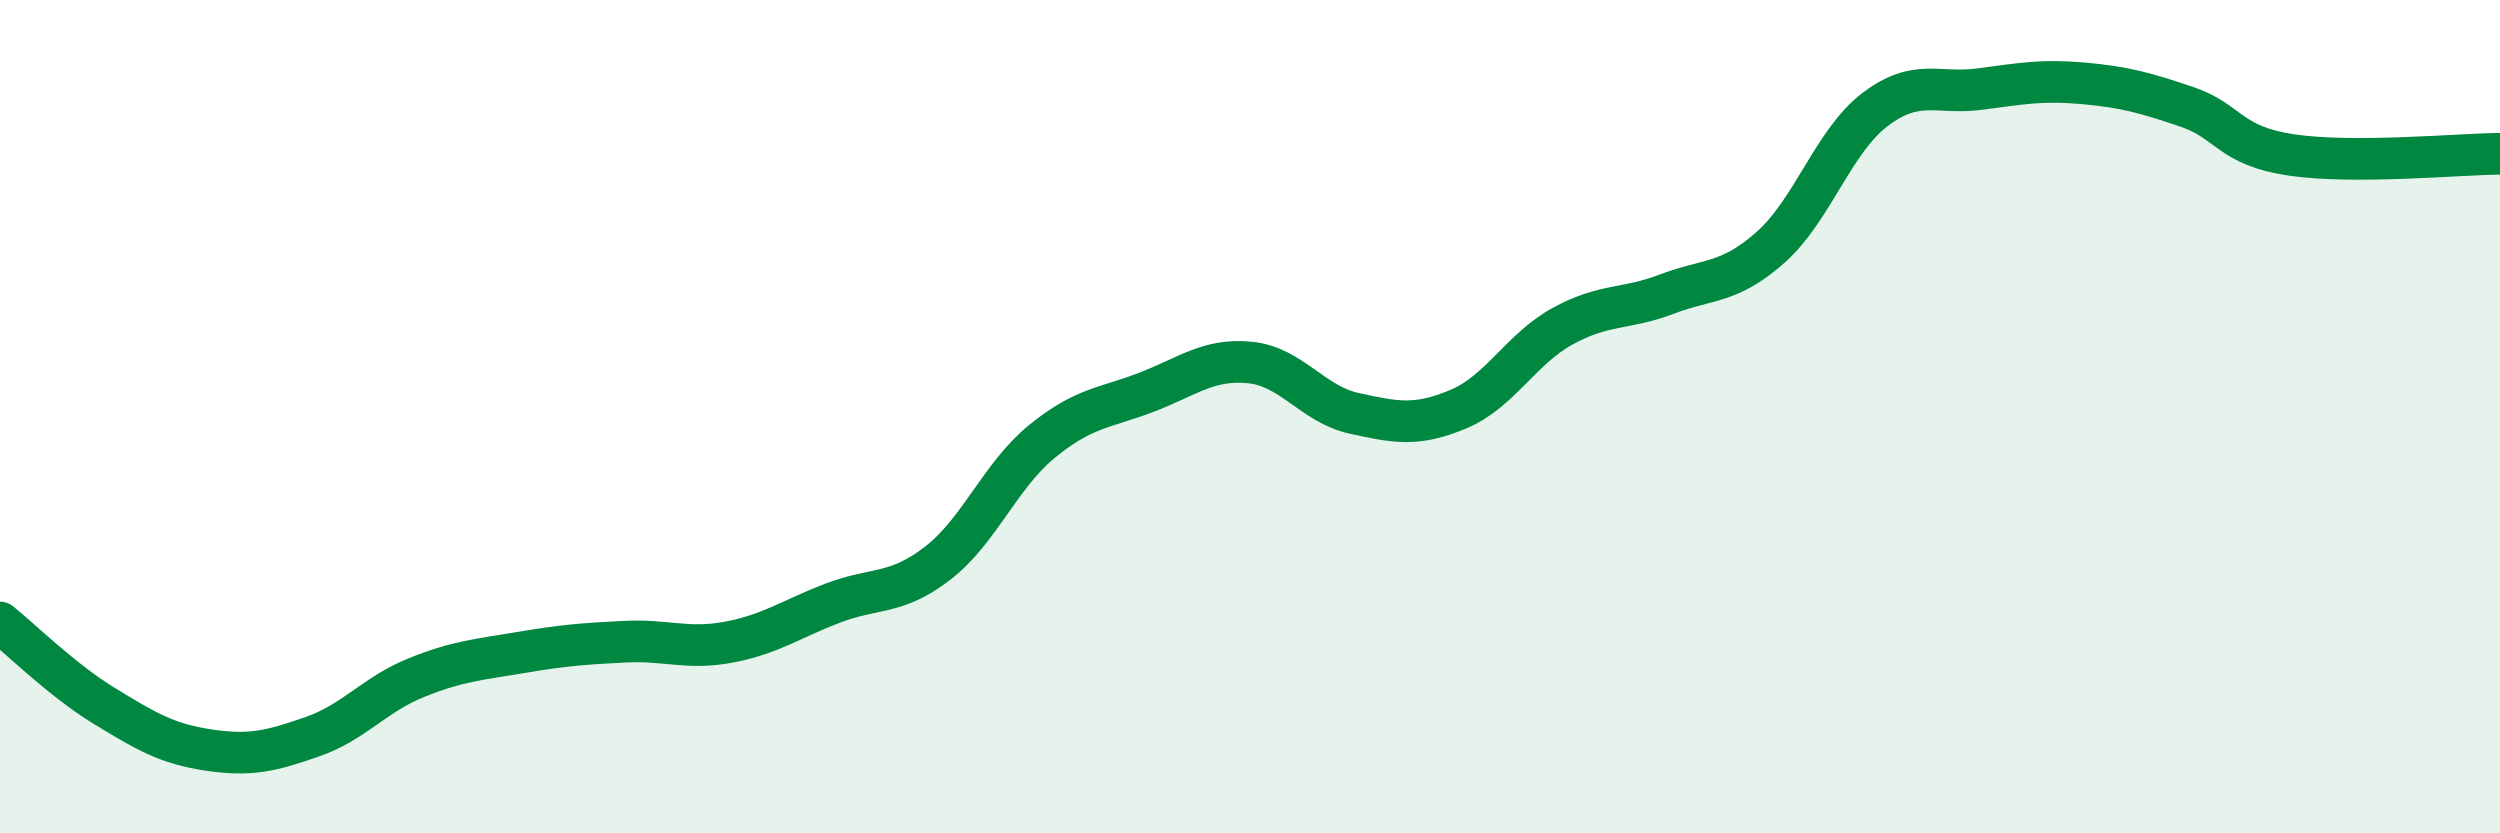 
    <svg width="60" height="20" viewBox="0 0 60 20" xmlns="http://www.w3.org/2000/svg">
      <path
        d="M 0,14.94 C 0.5,15.34 1.5,16.33 2.5,16.94 C 3.5,17.55 4,17.85 5,18 C 6,18.15 6.5,18.03 7.5,17.68 C 8.5,17.33 9,16.66 10,16.26 C 11,15.86 11.5,15.83 12.5,15.66 C 13.5,15.49 14,15.45 15,15.4 C 16,15.35 16.5,15.6 17.5,15.41 C 18.5,15.22 19,14.85 20,14.47 C 21,14.09 21.5,14.29 22.5,13.52 C 23.5,12.75 24,11.42 25,10.6 C 26,9.78 26.5,9.8 27.5,9.42 C 28.5,9.04 29,8.6 30,8.7 C 31,8.8 31.5,9.7 32.5,9.92 C 33.5,10.14 34,10.24 35,9.82 C 36,9.4 36.5,8.38 37.5,7.83 C 38.5,7.28 39,7.44 40,7.06 C 41,6.68 41.5,6.82 42.5,5.93 C 43.5,5.04 44,3.39 45,2.63 C 46,1.87 46.5,2.27 47.5,2.14 C 48.5,2.01 49,1.91 50,2 C 51,2.09 51.5,2.23 52.5,2.57 C 53.5,2.91 53.5,3.5 55,3.72 C 56.5,3.94 59,3.7 60,3.69L60 20L0 20Z"
        fill="#008740"
        opacity="0.1"
        stroke-linecap="round"
        stroke-linejoin="round"
      />
      <path
        d="M 0,14.94 C 0.5,15.34 1.5,16.33 2.5,16.94 C 3.5,17.55 4,17.85 5,18 C 6,18.15 6.5,18.03 7.5,17.68 C 8.5,17.33 9,16.66 10,16.26 C 11,15.86 11.5,15.83 12.5,15.66 C 13.5,15.49 14,15.45 15,15.4 C 16,15.35 16.5,15.6 17.5,15.41 C 18.5,15.22 19,14.85 20,14.47 C 21,14.09 21.5,14.29 22.5,13.52 C 23.5,12.75 24,11.42 25,10.6 C 26,9.78 26.5,9.8 27.5,9.42 C 28.5,9.04 29,8.6 30,8.7 C 31,8.8 31.5,9.7 32.5,9.92 C 33.5,10.14 34,10.24 35,9.82 C 36,9.4 36.5,8.38 37.5,7.83 C 38.5,7.28 39,7.44 40,7.06 C 41,6.68 41.5,6.82 42.5,5.93 C 43.5,5.04 44,3.39 45,2.63 C 46,1.87 46.5,2.27 47.5,2.14 C 48.5,2.01 49,1.91 50,2 C 51,2.09 51.5,2.23 52.5,2.57 C 53.5,2.91 53.5,3.5 55,3.72 C 56.5,3.94 59,3.7 60,3.69"
        stroke="#008740"
        stroke-width="1"
        fill="none"
        stroke-linecap="round"
        stroke-linejoin="round"
      />
    </svg>
  